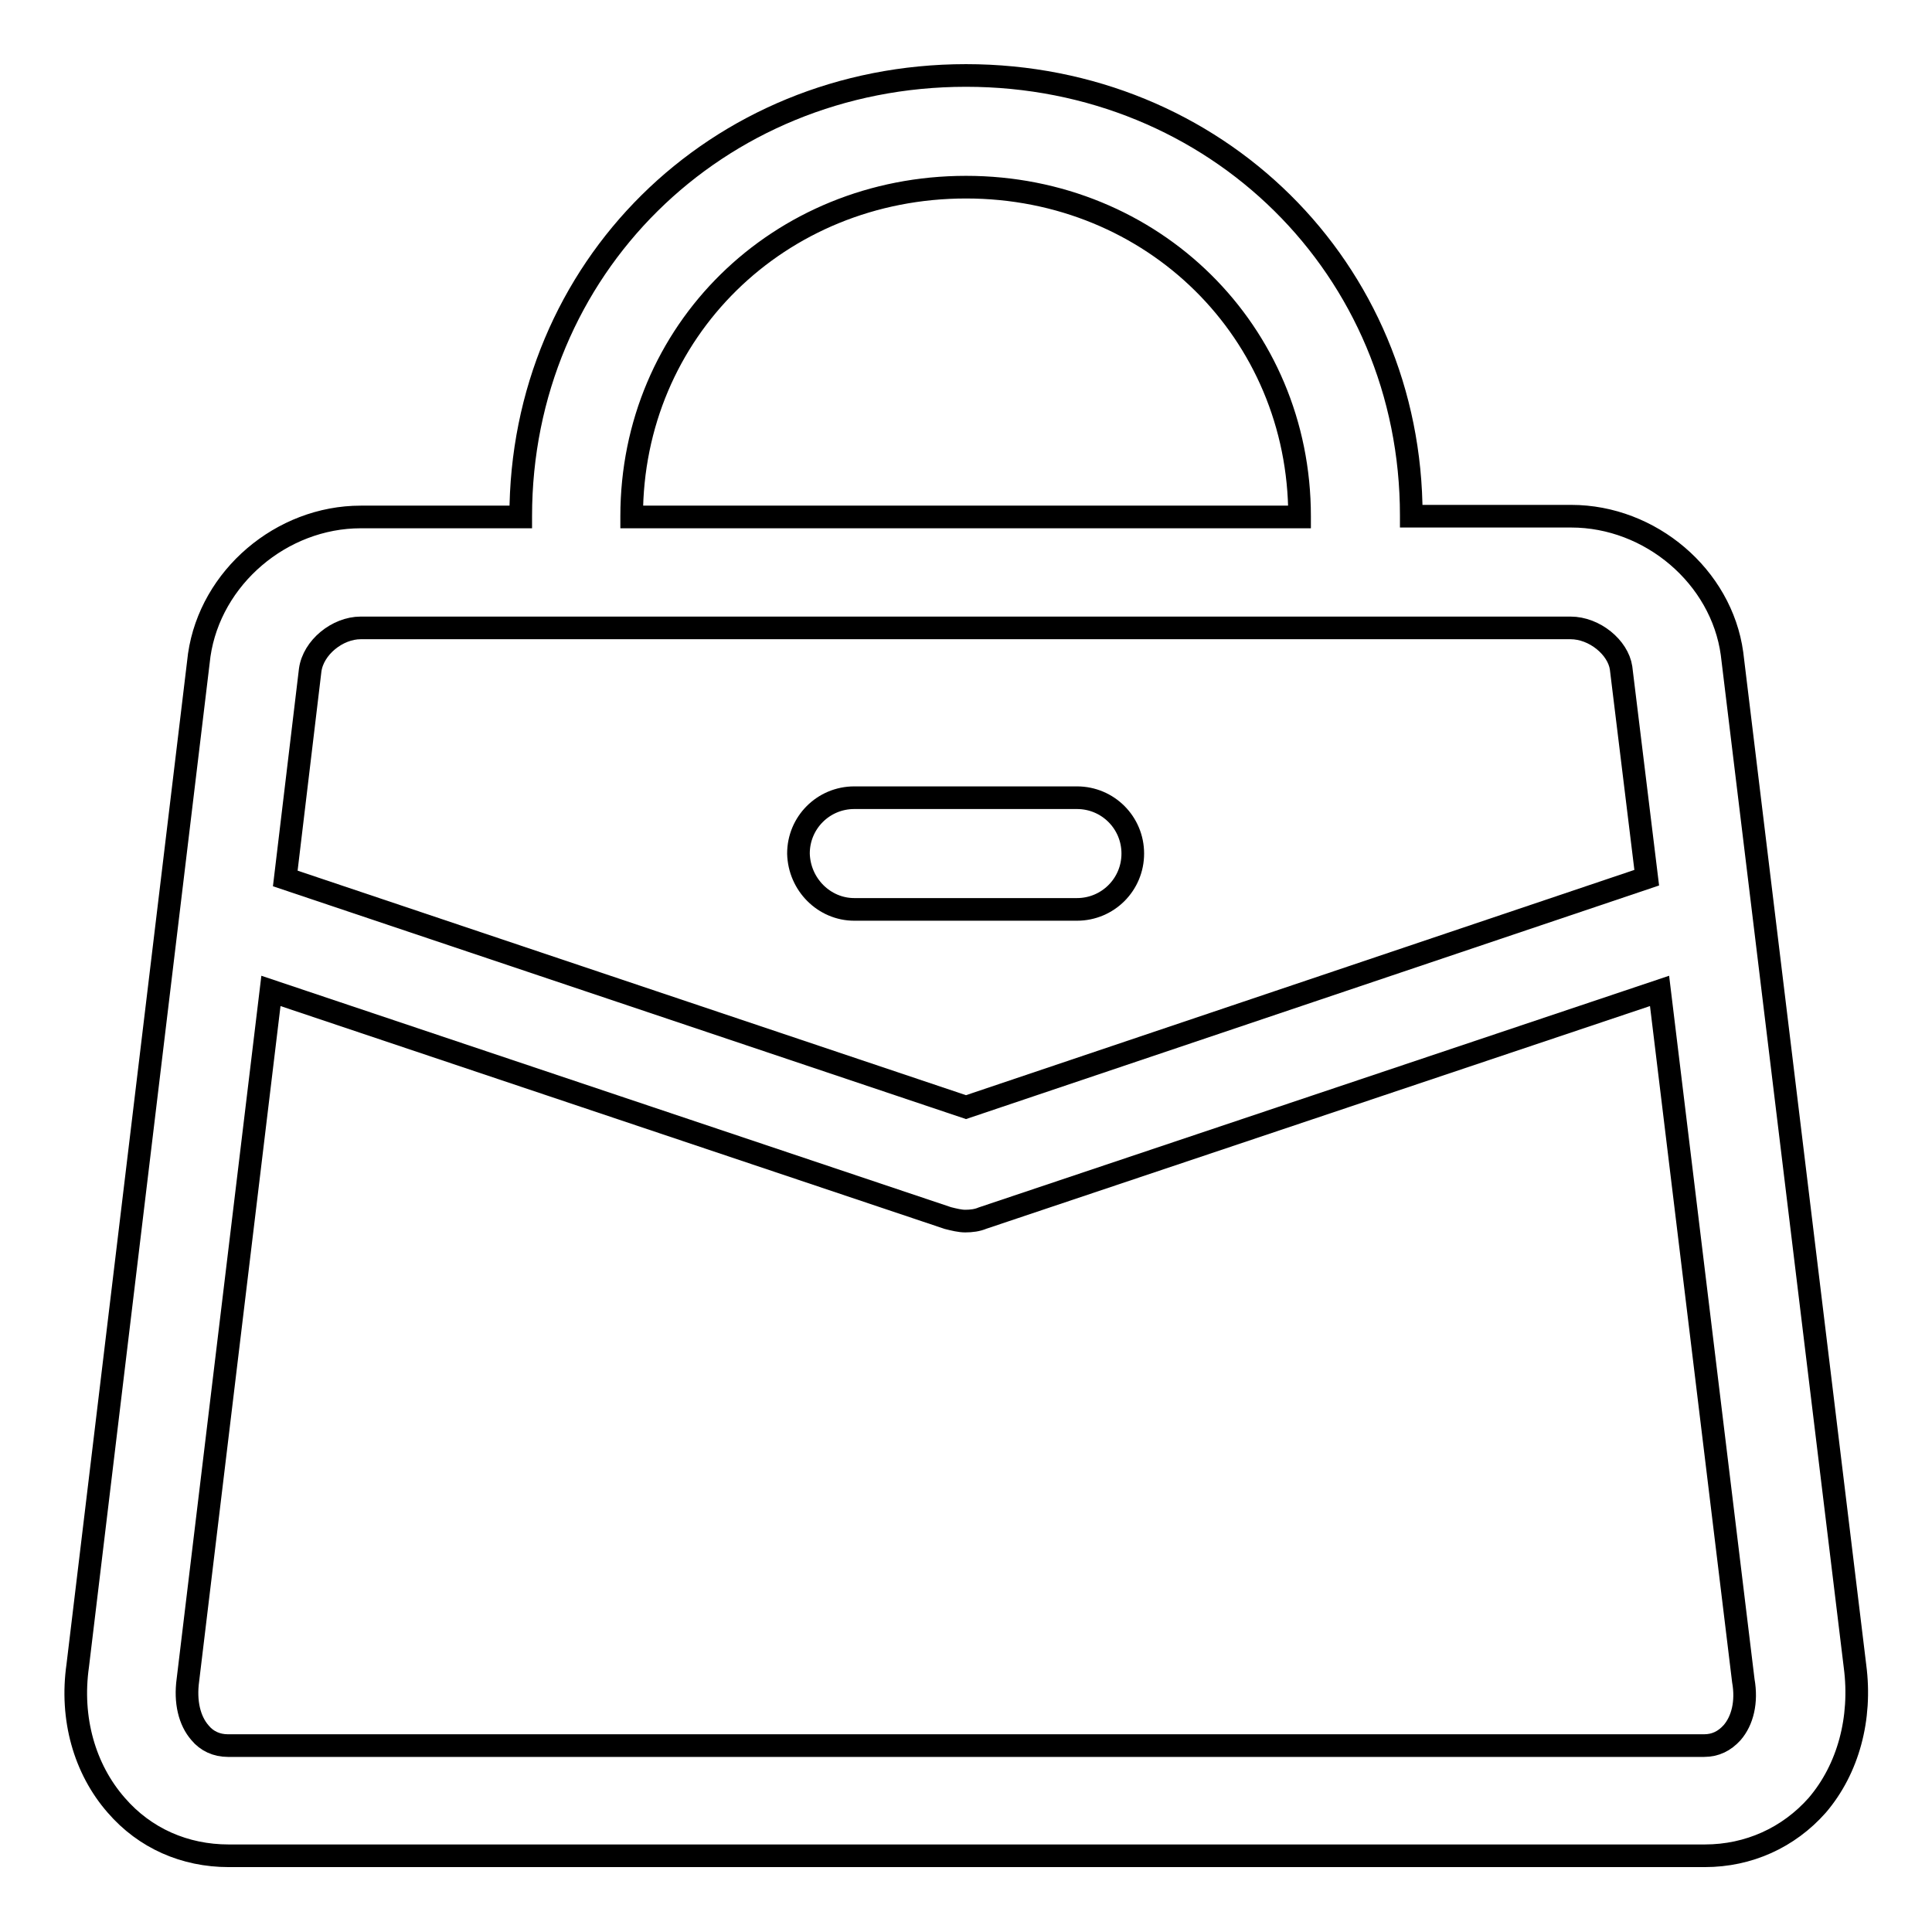 <?xml version="1.0" encoding="utf-8"?>
<!-- Svg Vector Icons : http://www.onlinewebfonts.com/icon -->
<!DOCTYPE svg PUBLIC "-//W3C//DTD SVG 1.1//EN" "http://www.w3.org/Graphics/SVG/1.1/DTD/svg11.dtd">
<svg version="1.1" xmlns="http://www.w3.org/2000/svg" xmlns:xlink="http://www.w3.org/1999/xlink" x="0px" y="0px" viewBox="0 0 256 256" enable-background="new 0 0 256 256" xml:space="preserve">
<g><g><path stroke-width="3" fill-opacity="0" stroke="#000000"  d="M245.8,220.8L229.5,86.6c-1.4-10.2-10.8-18.2-21.3-18.2H187c0,0,0-0.1,0-0.1c0-32.7-25.9-58.3-59-58.3c-33.1,0-59,25.6-59,58.4c0,0,0,0.1,0,0.1H47.8c-10.5,0-19.9,8-21.4,18.3L10.3,220.7c-1,7,0.9,13.7,5.1,18.5c3.8,4.4,9.1,6.7,14.9,6.7h195.6c5.8,0,11.1-2.4,14.9-6.7C244.9,234.4,246.7,227.7,245.8,220.8z M83.7,68.4c0-24.5,19.5-43.6,44.3-43.6c24.8,0,44.2,19.2,44.2,43.6c0,0,0,0.1,0,0.1H83.7C83.7,68.5,83.7,68.4,83.7,68.4z M47.8,83.2h160.3c3.2,0,6.3,2.6,6.7,5.3l3.4,27.8L128,146.7l-90.2-30.3l3.3-27.6C41.5,85.8,44.7,83.2,47.8,83.2z M229.5,229.6c-1,1.1-2.2,1.7-3.7,1.7H30.2c-1.5,0-2.8-0.6-3.7-1.7c-1.4-1.6-2-4.1-1.6-7l11-91.3l89.7,30.1c0.8,0.2,1.6,0.4,2.3,0.4c0.8,0,1.6-0.1,2.3-0.4l89.7-30.1l11.1,91.4C231.5,225.5,230.9,228,229.5,229.6z"/><path stroke-width="3" fill-opacity="0" stroke="#000000"  d="M113.2,120.5h29.5c4.1,0,7.4-3.3,7.4-7.4c0-4.1-3.3-7.4-7.4-7.4h-29.5c-4.1,0-7.4,3.3-7.4,7.4C105.9,117.2,109.2,120.5,113.2,120.5z"/></g></g>
</svg>